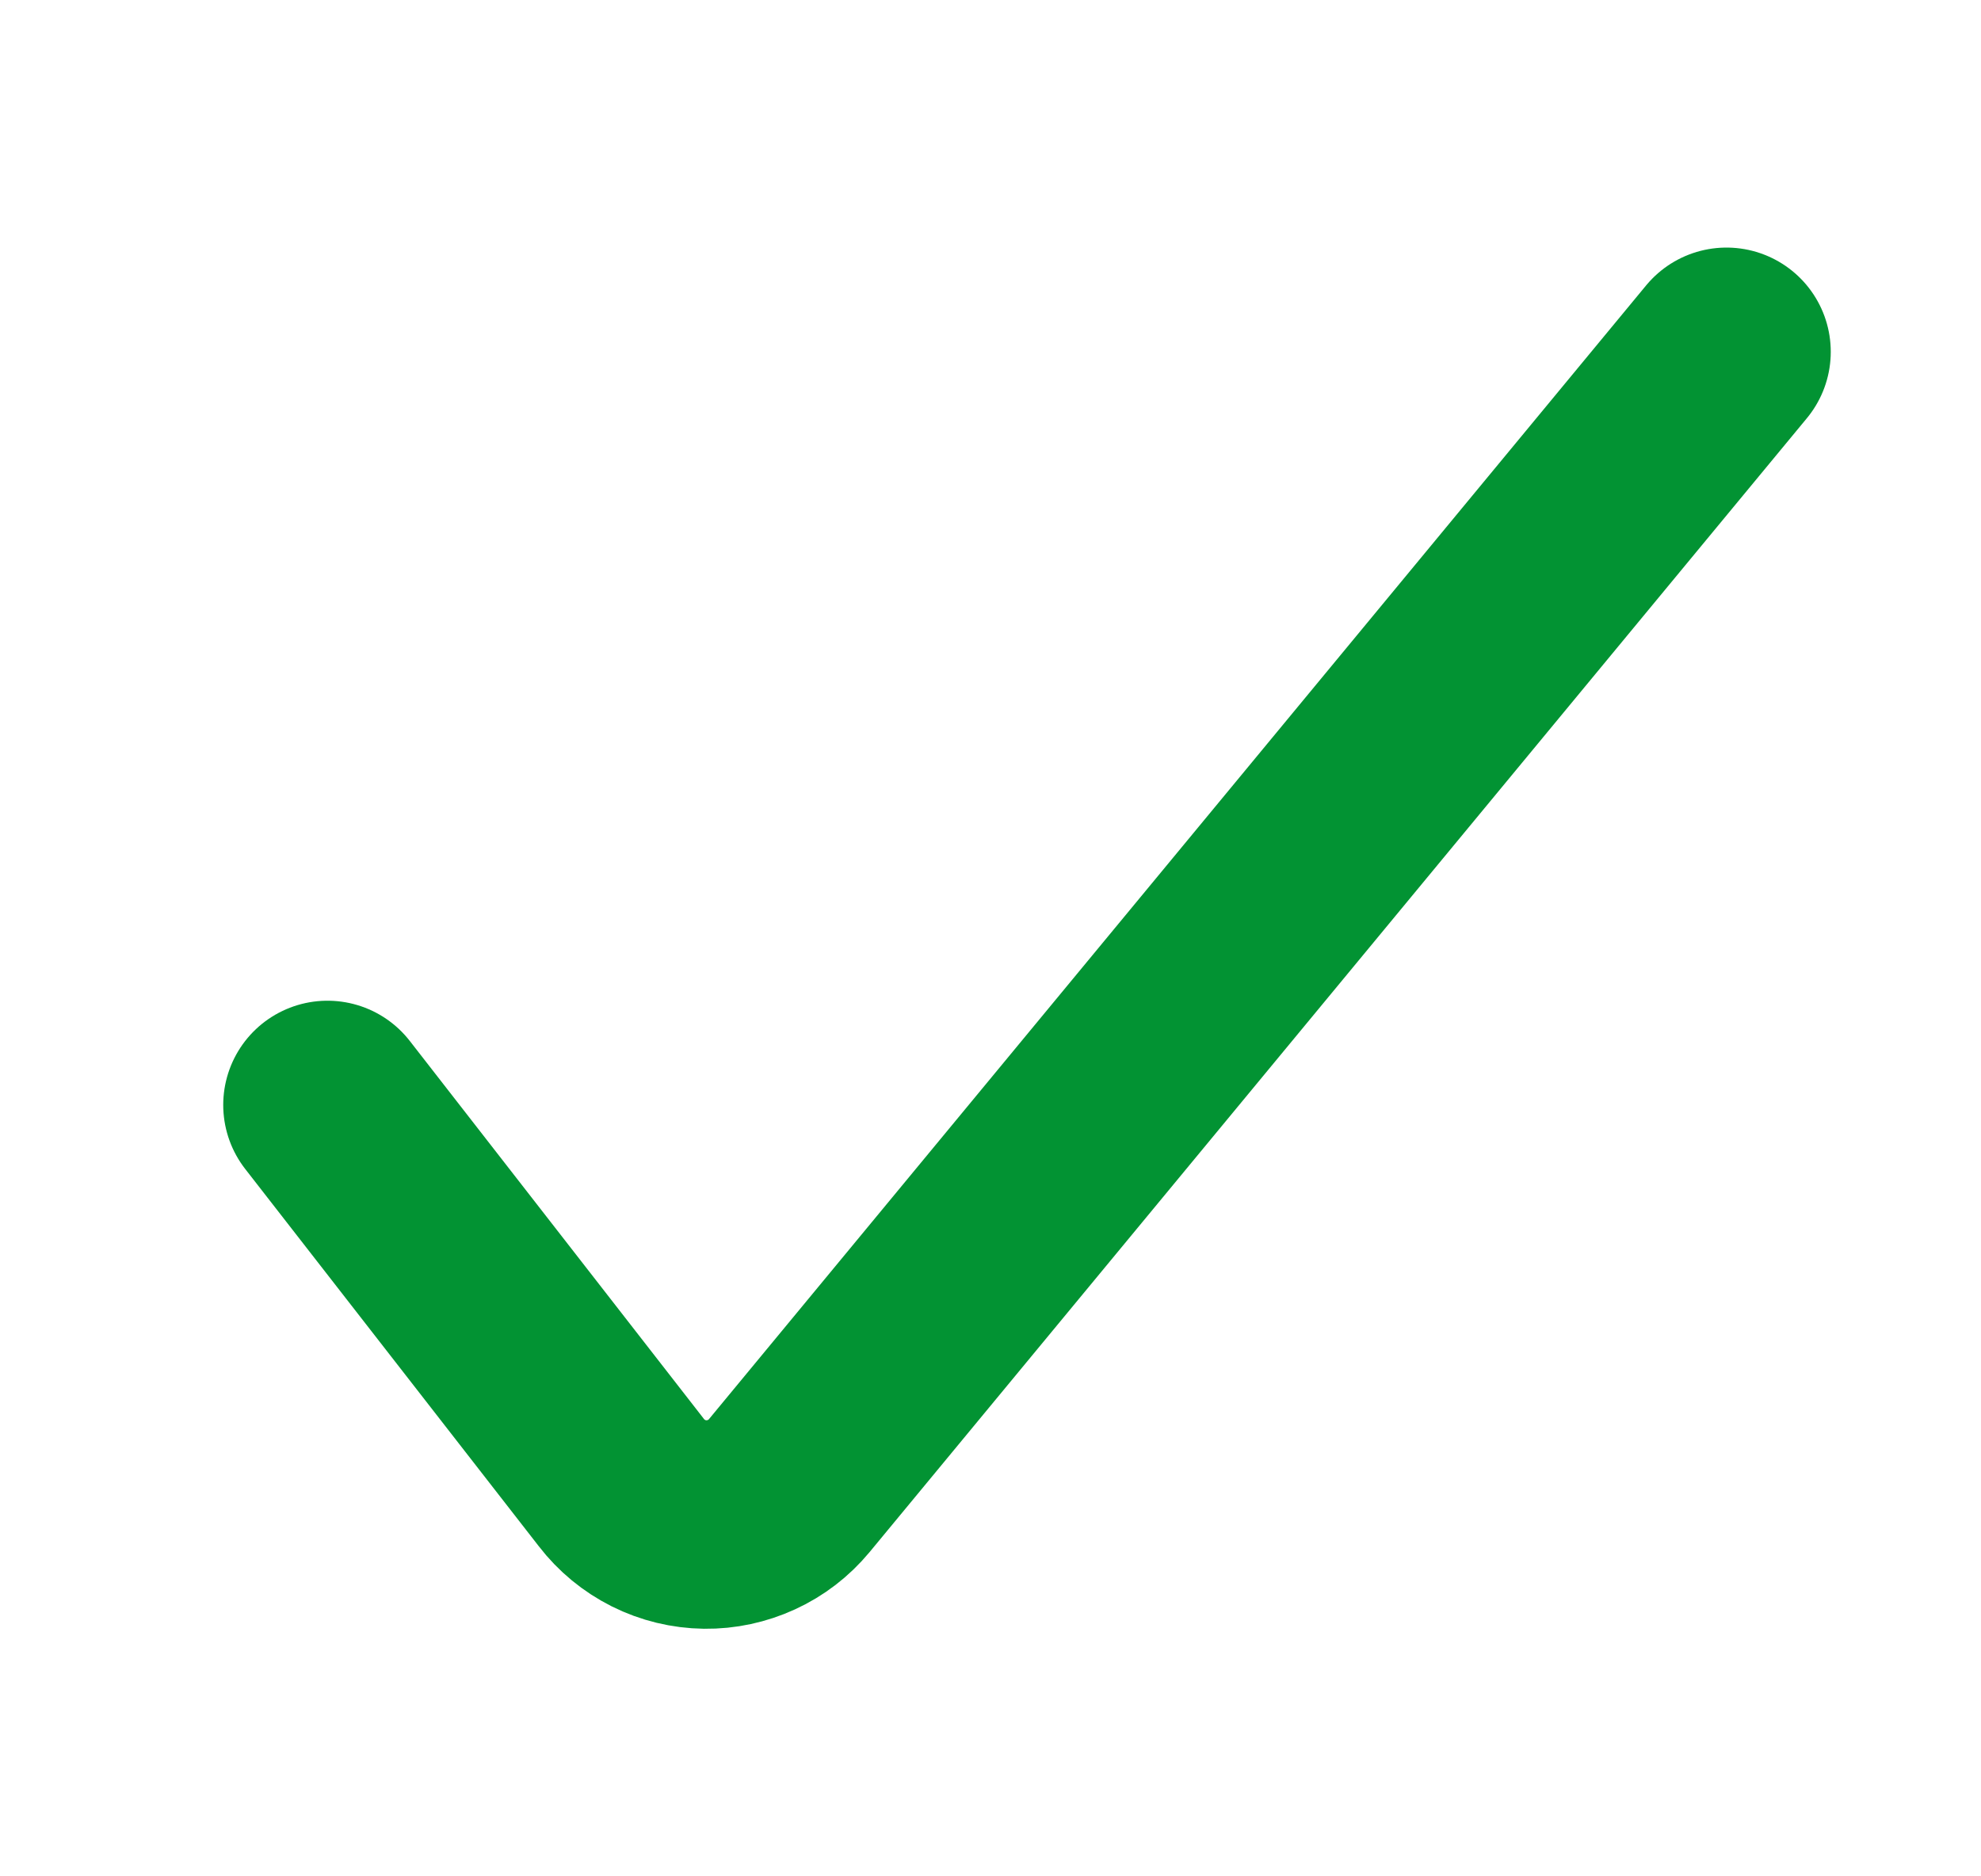 <svg width="19" height="18" viewBox="0 0 19 18" fill="none" xmlns="http://www.w3.org/2000/svg">
<g id="Icons">
<path id="Vector" d="M3.141 10.6L5.959 14.222C6.054 14.346 6.176 14.446 6.315 14.516C6.455 14.586 6.608 14.623 6.764 14.625C6.917 14.627 7.069 14.594 7.208 14.53C7.348 14.466 7.471 14.371 7.569 14.253L16.559 3.375" stroke="#029333" stroke-width="2" stroke-linecap="round" stroke-linejoin="round"/>
</g>
</svg>
